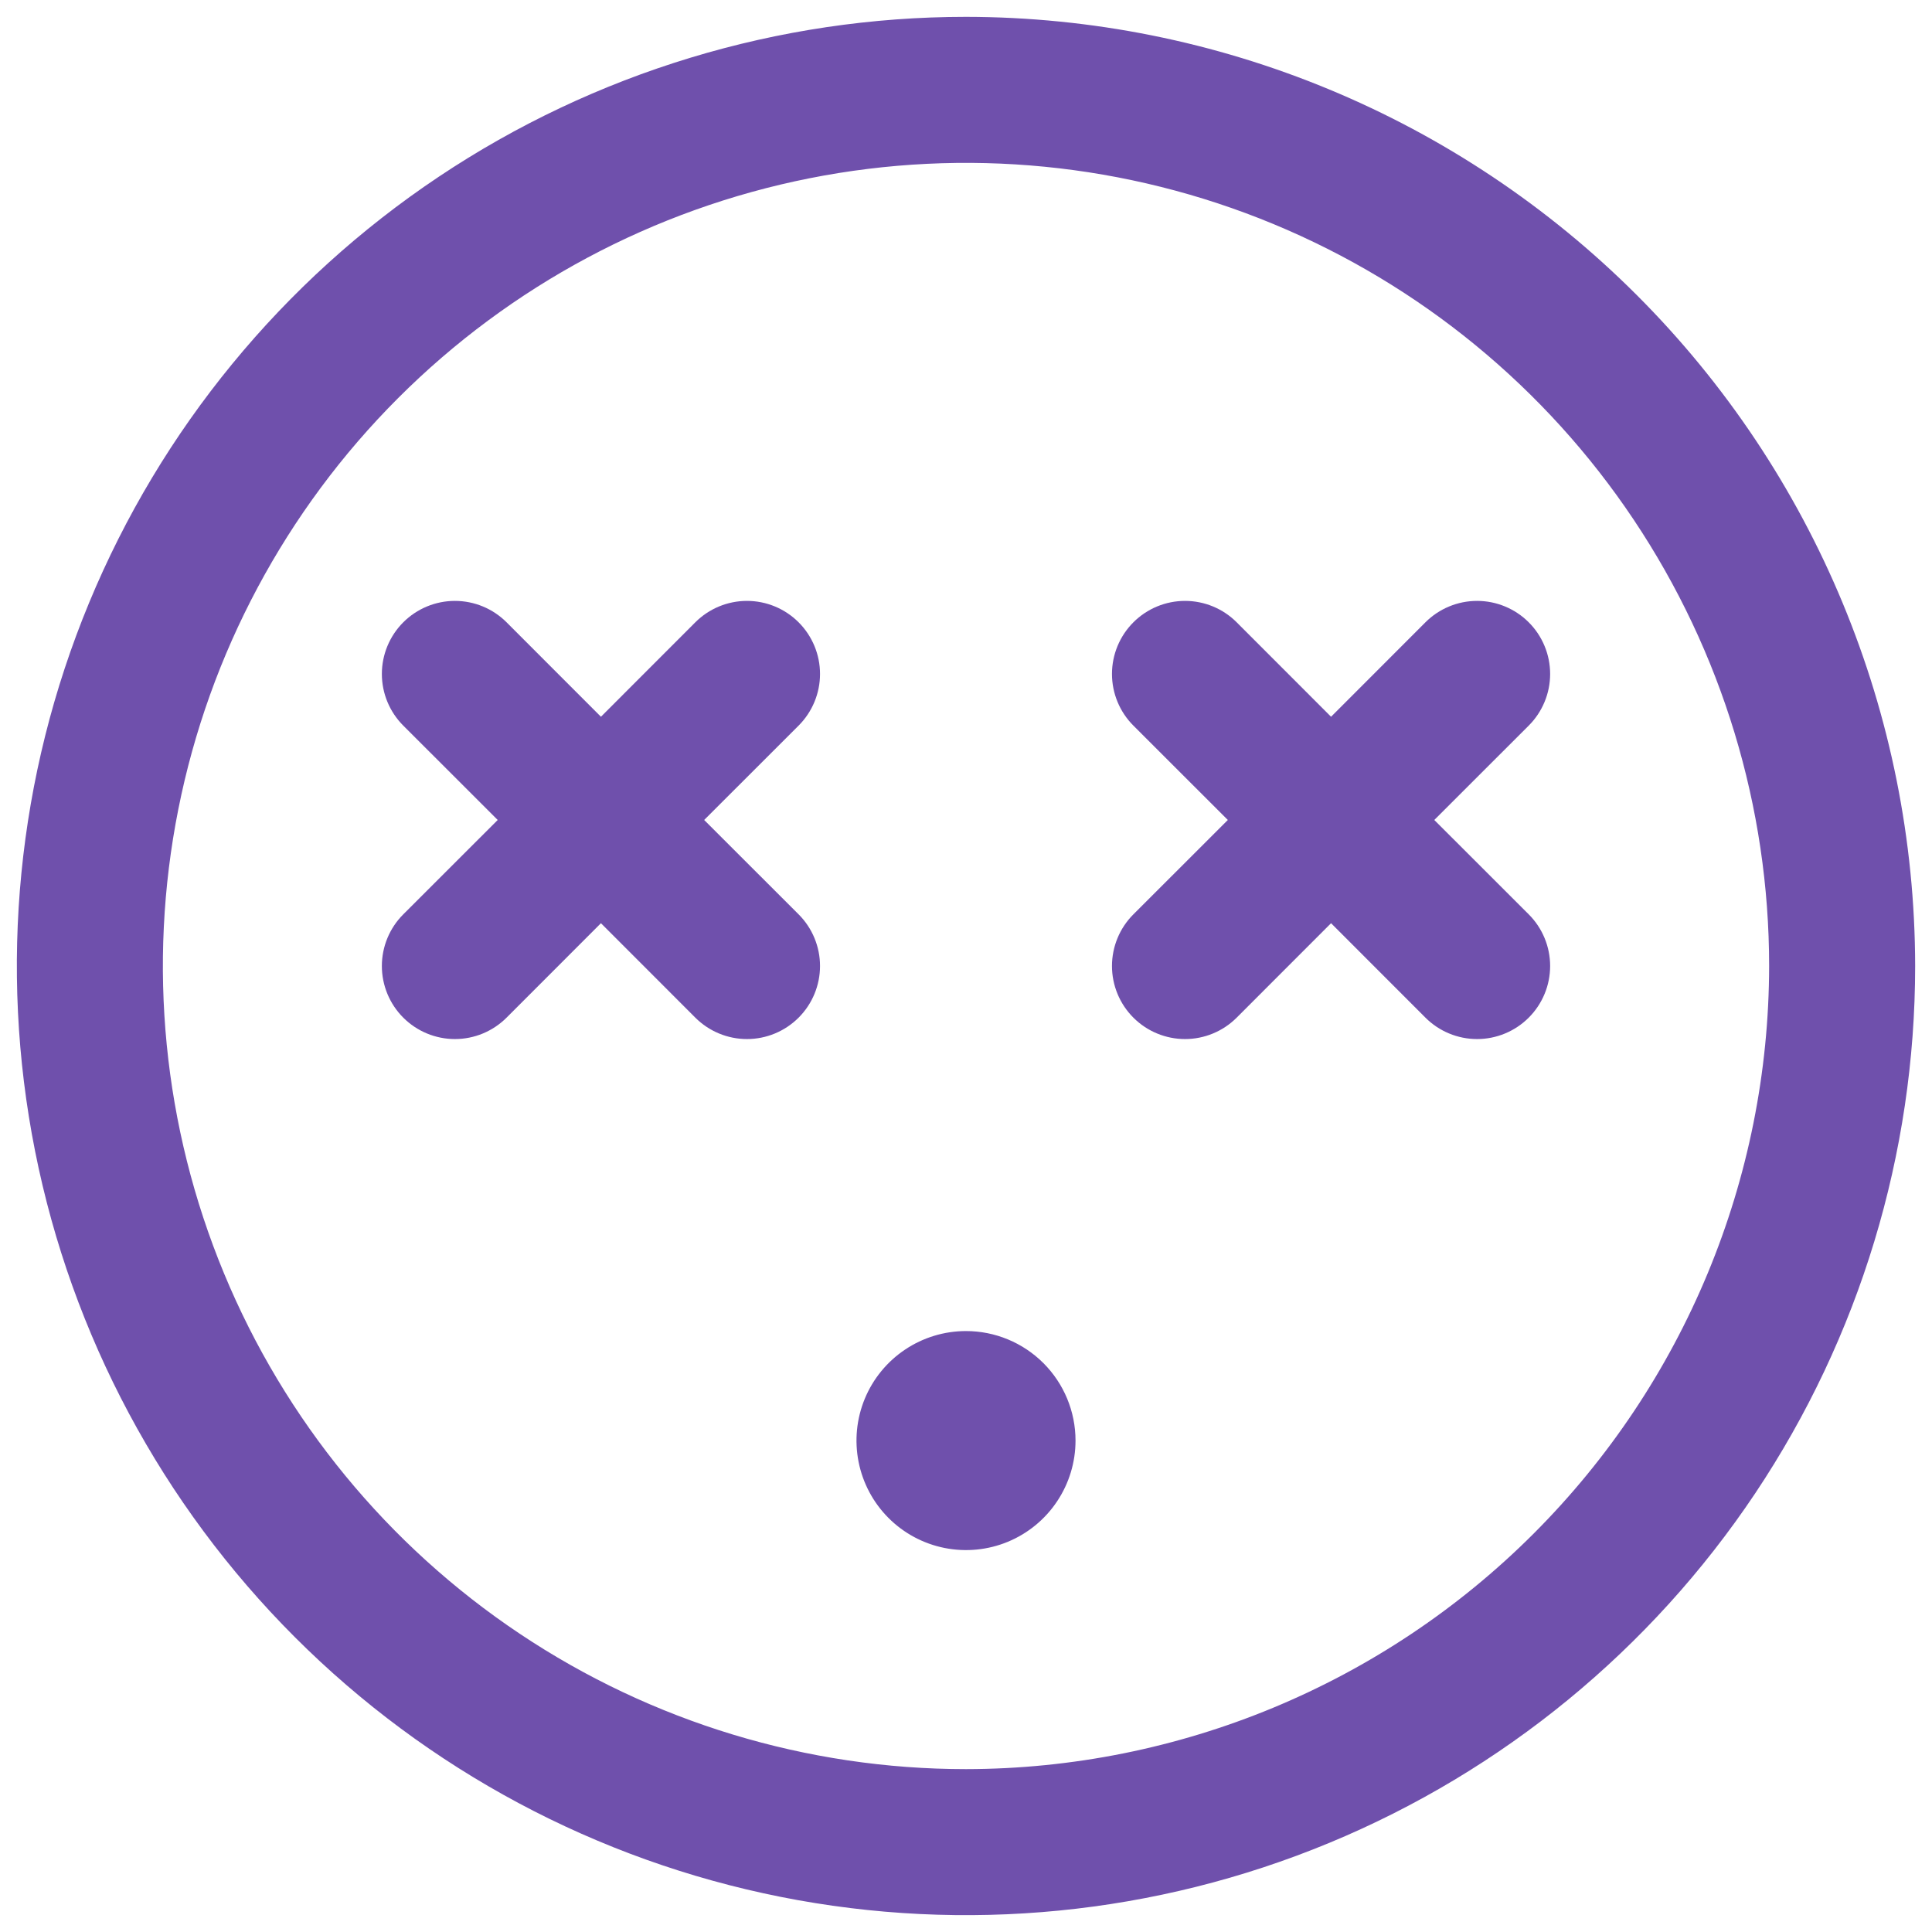 <svg width="86" height="86" viewBox="0 0 86 86" fill="none" xmlns="http://www.w3.org/2000/svg">
<path d="M43 0.75C34.644 0.75 26.475 3.228 19.527 7.87C12.579 12.513 7.164 19.111 3.966 26.832C0.768 34.552 -0.068 43.047 1.562 51.243C3.192 59.438 7.216 66.966 13.125 72.875C19.034 78.784 26.562 82.808 34.758 84.438C42.953 86.068 51.448 85.232 59.168 82.034C66.889 78.836 73.487 73.421 78.13 66.473C82.772 59.525 85.25 51.356 85.25 43C85.238 31.798 80.783 21.059 72.862 13.138C64.941 5.217 54.202 0.762 43 0.75ZM43 78.75C35.929 78.75 29.017 76.653 23.138 72.725C17.259 68.797 12.677 63.213 9.971 56.681C7.265 50.148 6.558 42.96 7.937 36.026C9.316 29.091 12.721 22.721 17.721 17.721C22.721 12.721 29.091 9.316 36.026 7.937C42.96 6.558 50.148 7.265 56.681 9.971C63.213 12.677 68.797 17.259 72.725 23.138C76.653 29.017 78.75 35.929 78.75 43C78.739 52.478 74.969 61.565 68.267 68.267C61.565 74.969 52.478 78.739 43 78.75ZM68.049 40.701C68.351 41.003 68.591 41.361 68.754 41.756C68.918 42.15 69.002 42.573 69.002 43C69.002 43.427 68.918 43.85 68.754 44.244C68.591 44.639 68.351 44.997 68.049 45.299C67.747 45.601 67.389 45.841 66.994 46.004C66.6 46.168 66.177 46.252 65.75 46.252C65.323 46.252 64.9 46.168 64.506 46.004C64.111 45.841 63.753 45.601 63.451 45.299L59.25 41.095L55.049 45.299C54.44 45.909 53.612 46.252 52.75 46.252C51.888 46.252 51.06 45.909 50.451 45.299C49.841 44.69 49.498 43.862 49.498 43C49.498 42.138 49.841 41.31 50.451 40.701L54.655 36.5L50.451 32.299C49.841 31.689 49.498 30.862 49.498 30C49.498 29.138 49.841 28.311 50.451 27.701C51.06 27.091 51.888 26.748 52.75 26.748C53.612 26.748 54.44 27.091 55.049 27.701L59.25 31.905L63.451 27.701C63.753 27.399 64.111 27.159 64.506 26.996C64.9 26.832 65.323 26.748 65.75 26.748C66.177 26.748 66.6 26.832 66.994 26.996C67.389 27.159 67.747 27.399 68.049 27.701C68.351 28.003 68.591 28.361 68.754 28.756C68.918 29.15 69.002 29.573 69.002 30C69.002 30.427 68.918 30.85 68.754 31.244C68.591 31.639 68.351 31.997 68.049 32.299L63.845 36.5L68.049 40.701ZM35.549 32.299L31.345 36.5L35.549 40.701C36.159 41.31 36.502 42.138 36.502 43C36.502 43.862 36.159 44.69 35.549 45.299C34.94 45.909 34.112 46.252 33.25 46.252C32.388 46.252 31.561 45.909 30.951 45.299L26.75 41.095L22.549 45.299C21.94 45.909 21.112 46.252 20.25 46.252C19.388 46.252 18.561 45.909 17.951 45.299C17.341 44.69 16.998 43.862 16.998 43C16.998 42.138 17.341 41.31 17.951 40.701L22.155 36.5L17.951 32.299C17.341 31.689 16.998 30.862 16.998 30C16.998 29.138 17.341 28.311 17.951 27.701C18.561 27.091 19.388 26.748 20.25 26.748C21.112 26.748 21.94 27.091 22.549 27.701L26.75 31.905L30.951 27.701C31.561 27.091 32.388 26.748 33.25 26.748C34.112 26.748 34.94 27.091 35.549 27.701C36.159 28.311 36.502 29.138 36.502 30C36.502 30.862 36.159 31.689 35.549 32.299ZM47.875 64.125C47.875 65.089 47.589 66.032 47.053 66.833C46.518 67.635 45.756 68.26 44.866 68.629C43.975 68.998 42.995 69.094 42.049 68.906C41.103 68.718 40.235 68.254 39.553 67.572C38.871 66.89 38.407 66.022 38.219 65.076C38.031 64.13 38.127 63.15 38.496 62.259C38.865 61.369 39.49 60.607 40.292 60.072C41.093 59.536 42.036 59.25 43 59.25C44.293 59.25 45.533 59.764 46.447 60.678C47.361 61.592 47.875 62.832 47.875 64.125Z" fill="#6F50AC"/>
</svg>